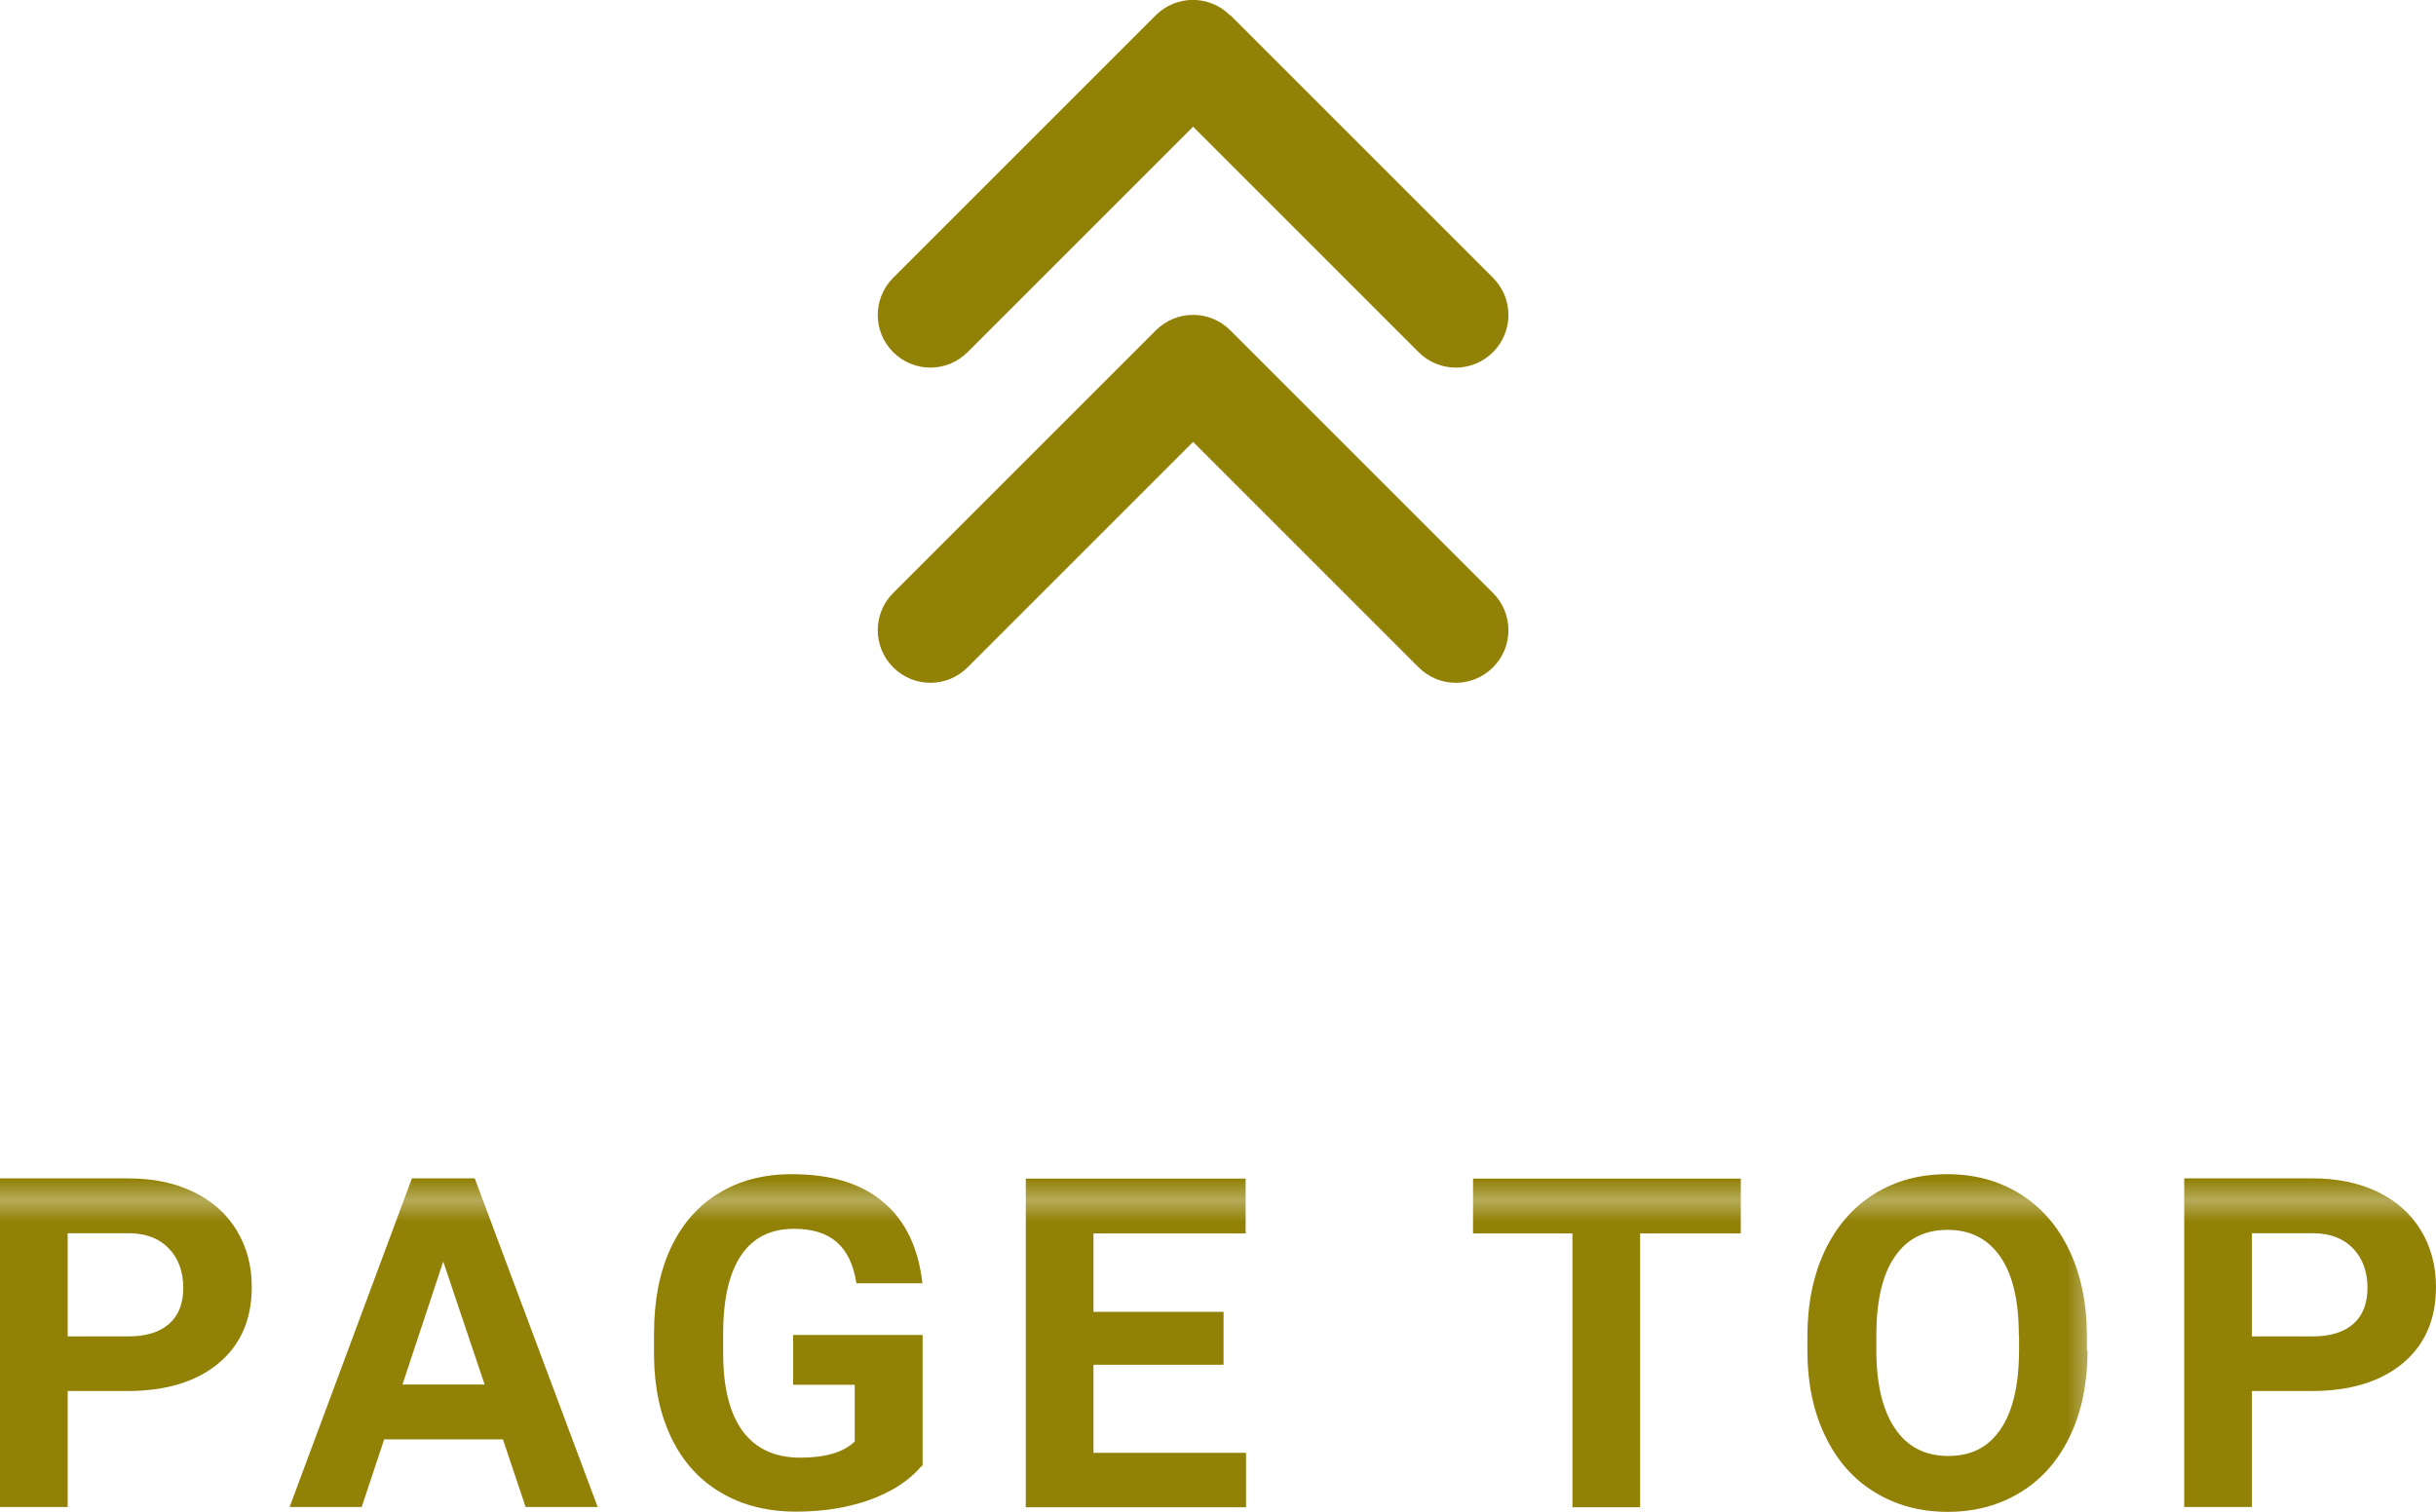 <?xml version="1.0" encoding="UTF-8"?><svg id="_レイヤー_2" xmlns="http://www.w3.org/2000/svg" xmlns:xlink="http://www.w3.org/1999/xlink" viewBox="0 0 115.91 71.94"><defs><style>.cls-1{fill:#928107;}.cls-2{fill:url(#_新規パターンスウォッチ_14);}.cls-3{fill:none;}</style><pattern id="_新規パターンスウォッチ_14" x="0" y="0" width="143.65" height="143.65" patternTransform="translate(-2204.15 -3398.35)" patternUnits="userSpaceOnUse" viewBox="0 0 143.65 143.65"><rect class="cls-3" width="143.65" height="143.65"/><rect class="cls-1" x="0" width="143.65" height="143.65"/></pattern></defs><g id="_レイヤー_2-2"><path class="cls-2" d="m3.22,66.21v5.51H0v-15.64h6.1c1.17,0,2.21.21,3.1.64.89.43,1.58,1.04,2.06,1.83.48.79.72,1.69.72,2.7,0,1.53-.52,2.74-1.57,3.62-1.05.88-2.5,1.33-4.36,1.33h-2.83Zm0-2.61h2.88c.85,0,1.5-.2,1.95-.6.45-.4.67-.97.67-1.72s-.23-1.39-.68-1.86-1.07-.72-1.87-.73h-2.95v4.91Z"/><path class="cls-2" d="m23.93,68.5h-5.65l-1.07,3.22h-3.43l5.82-15.64h2.99l5.85,15.64h-3.43l-1.08-3.22Zm-4.78-2.61h3.91l-1.97-5.85-1.94,5.85Z"/><path class="cls-2" d="m43.87,69.75c-.58.69-1.4,1.23-2.46,1.62-1.06.38-2.23.57-3.52.57-1.35,0-2.54-.29-3.56-.89-1.02-.59-1.81-1.45-2.36-2.57-.55-1.12-.84-2.45-.85-3.96v-1.06c0-1.56.26-2.91.79-4.05.53-1.14,1.29-2.02,2.28-2.62.99-.61,2.15-.91,3.49-.91,1.85,0,3.3.44,4.35,1.33,1.05.88,1.67,2.17,1.86,3.86h-3.14c-.14-.9-.46-1.55-.95-1.97-.49-.42-1.17-.62-2.02-.62-1.1,0-1.93.41-2.5,1.24s-.86,2.05-.87,3.67v1c0,1.64.31,2.88.93,3.72s1.54,1.26,2.74,1.26,2.07-.26,2.59-.77v-2.7h-2.93v-2.37h6.16v6.24Z"/><path class="cls-2" d="m58.22,64.95h-6.19v4.19h7.26v2.59h-10.48v-15.64h10.46v2.61h-7.24v3.73h6.19v2.52Z"/><path class="cls-2" d="m82.83,58.7h-4.79v13.03h-3.22v-13.03h-4.73v-2.61h12.74v2.61Z"/><path class="cls-2" d="m99.33,64.26c0,1.54-.27,2.89-.82,4.05s-1.32,2.06-2.34,2.69c-1.01.63-2.18.95-3.49.95s-2.45-.31-3.47-.93-1.8-1.51-2.36-2.67c-.56-1.16-.84-2.49-.85-3.99v-.77c0-1.54.28-2.9.83-4.07.56-1.17,1.34-2.07,2.35-2.7,1.01-.63,2.17-.94,3.47-.94s2.46.31,3.47.94c1.01.63,1.8,1.53,2.35,2.7.55,1.17.83,2.52.83,4.05v.7Zm-3.27-.71c0-1.64-.29-2.89-.88-3.74s-1.42-1.28-2.51-1.28-1.92.42-2.5,1.26c-.59.84-.88,2.08-.89,3.7v.76c0,1.6.29,2.84.88,3.72s1.43,1.32,2.54,1.32,1.91-.42,2.49-1.27c.58-.85.87-2.08.88-3.71v-.76Z"/><path class="cls-2" d="m107.15,66.21v5.51h-3.22v-15.64h6.1c1.17,0,2.21.21,3.1.64.89.43,1.58,1.04,2.06,1.83.48.79.72,1.69.72,2.7,0,1.53-.52,2.74-1.57,3.62-1.05.88-2.5,1.33-4.36,1.33h-2.83Zm0-2.61h2.88c.85,0,1.5-.2,1.95-.6.45-.4.67-.97.67-1.72s-.23-1.39-.68-1.86-1.07-.72-1.87-.73h-2.95v4.91Z"/><path class="cls-2" d="m58.54.72l12.5,12.5c.98.98.98,2.56,0,3.54s-2.56.98-3.54,0l-10.73-10.73-10.73,10.73c-.98.98-2.56.98-3.54,0s-.98-2.56,0-3.54L54.99.73c.98-.98,2.56-.98,3.54,0h0Zm12.5,27.5c.98.98.98,2.56,0,3.54s-2.56.98-3.54,0l-10.73-10.73-10.73,10.73c-.98.98-2.56.98-3.54,0s-.98-2.56,0-3.54l12.5-12.5c.98-.98,2.56-.98,3.54,0l12.5,12.5h0Z"/></g></svg>
